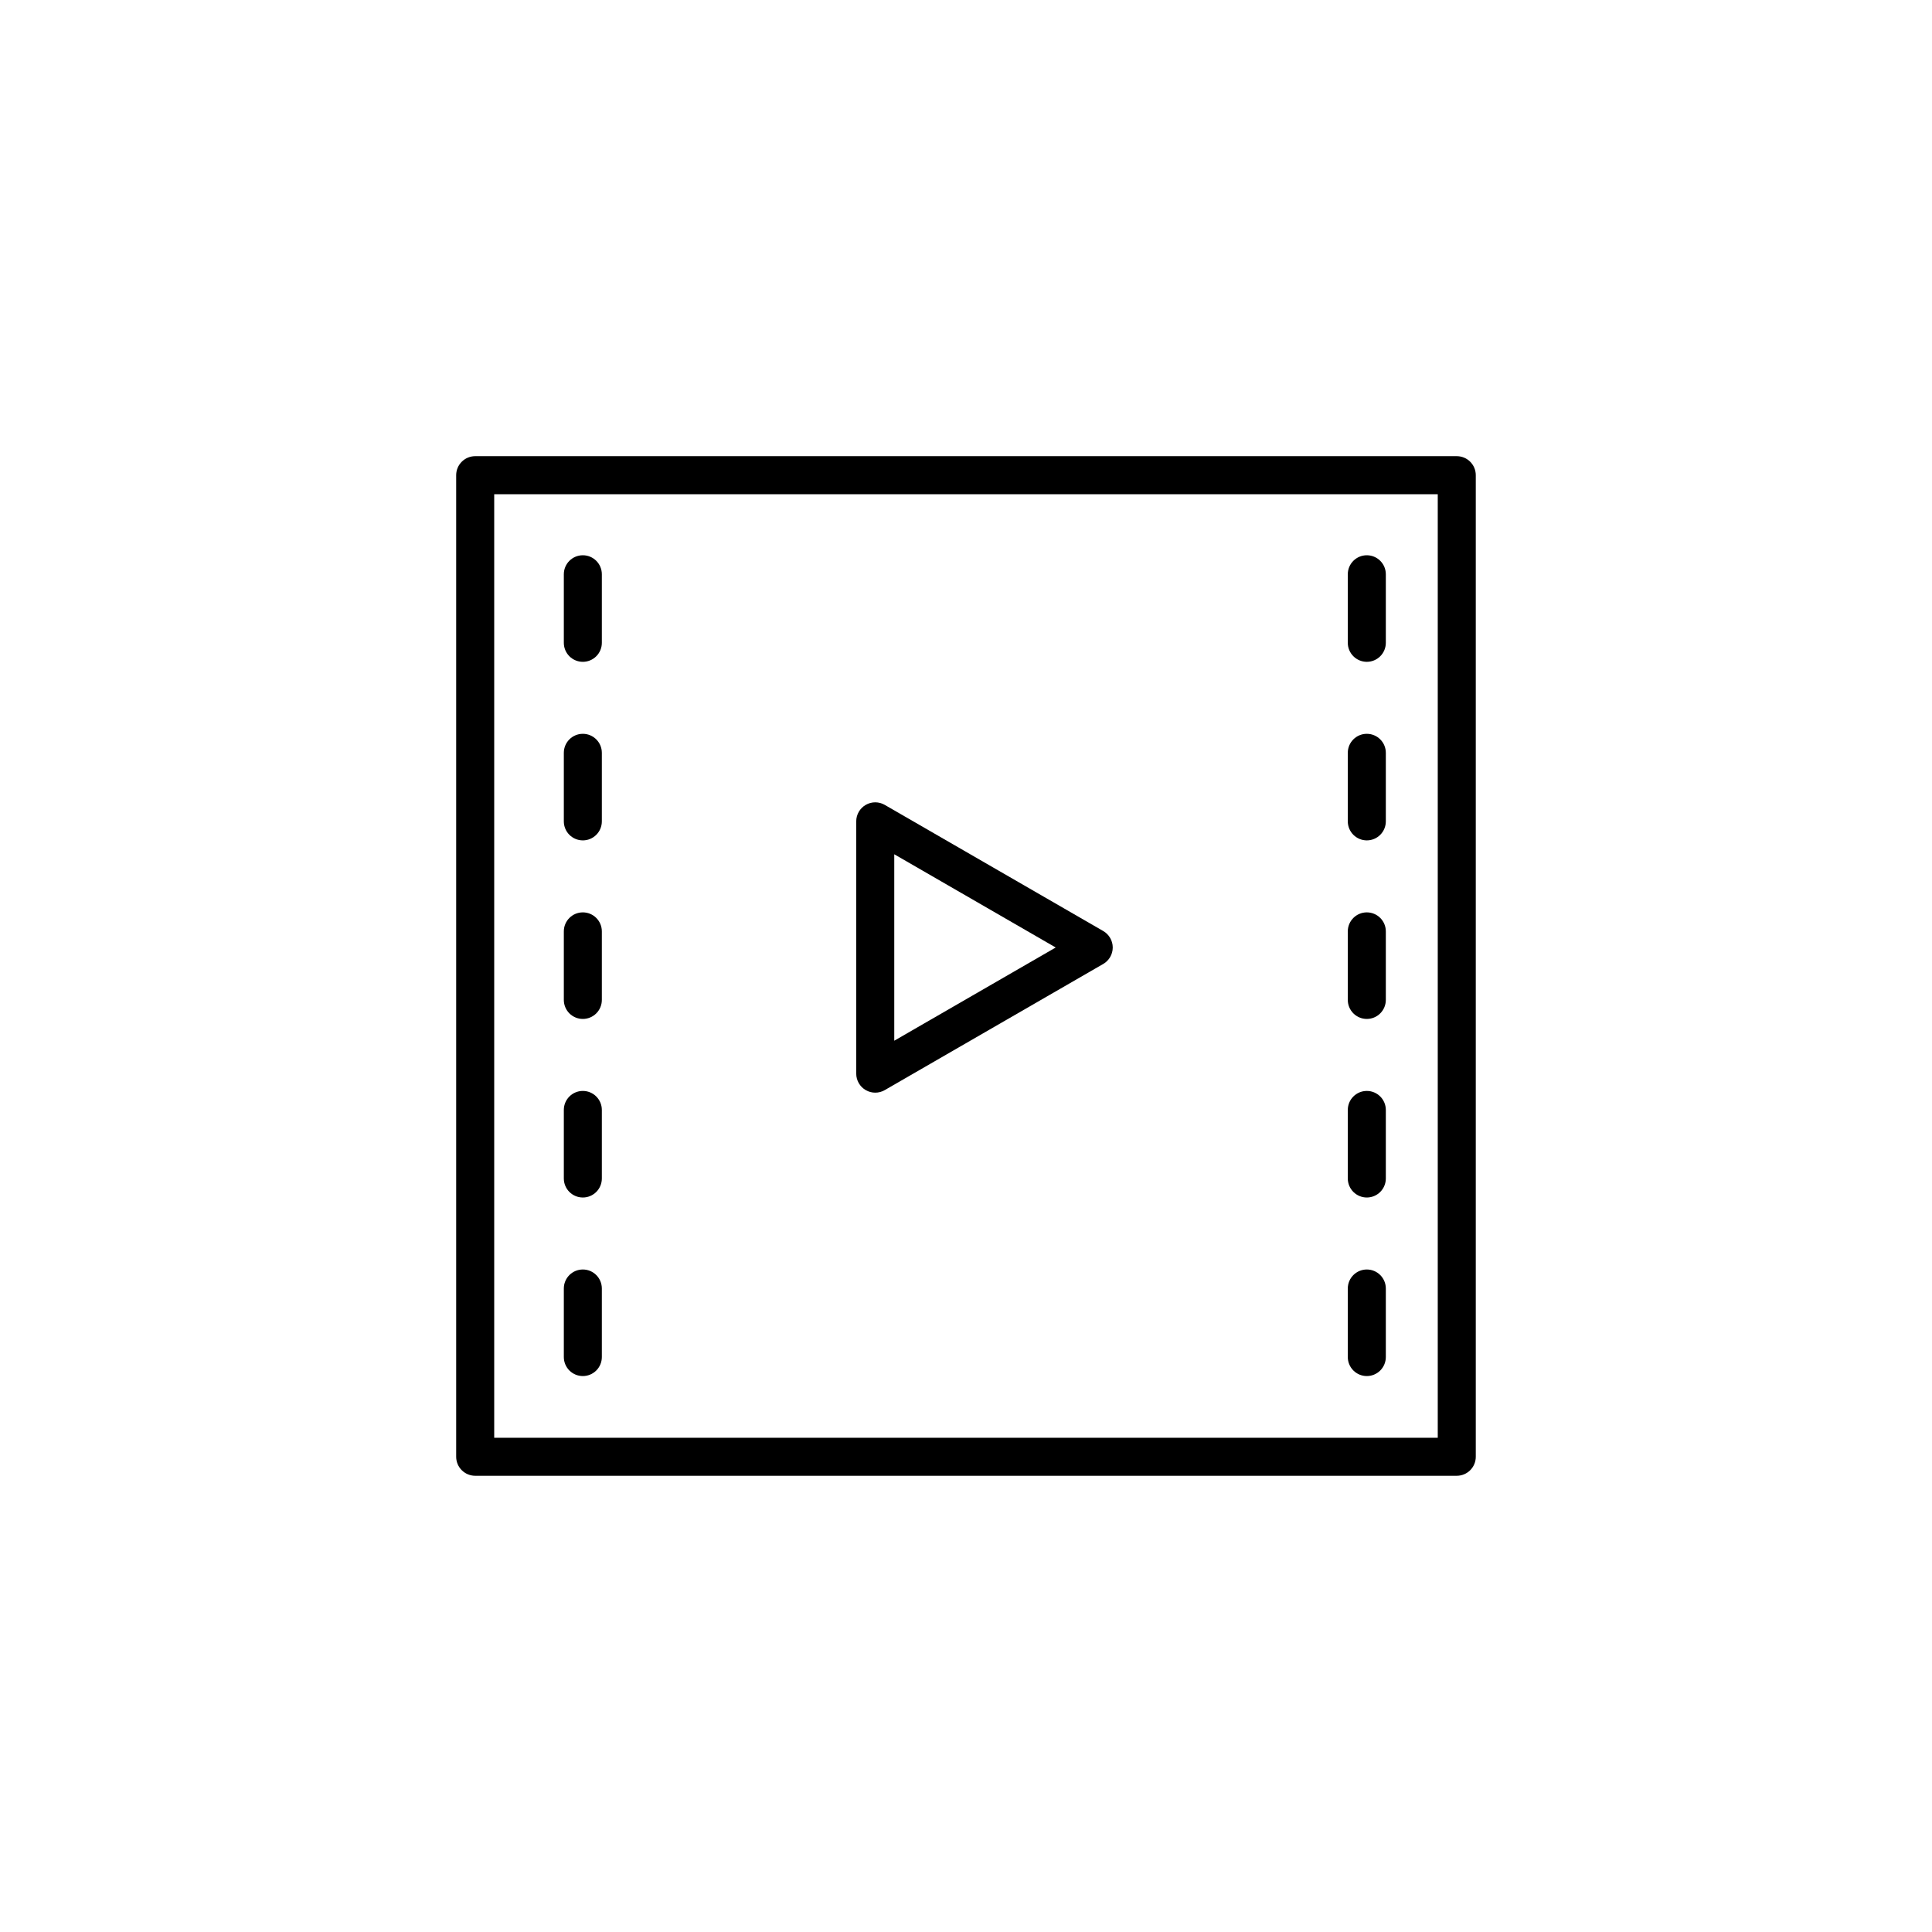 <?xml version="1.0" encoding="UTF-8"?>
<!-- Uploaded to: ICON Repo, www.svgrepo.com, Generator: ICON Repo Mixer Tools -->
<svg fill="#000000" width="800px" height="800px" version="1.1" viewBox="144 144 512 512" xmlns="http://www.w3.org/2000/svg">
 <g>
  <path d="m269.93 264.89c-1.336 0-2.617 0.531-3.562 1.477-0.945 0.945-1.477 2.227-1.477 3.562v260.13c0 1.336 0.531 2.621 1.477 3.562 0.945 0.945 2.227 1.477 3.562 1.477h260.13c1.336 0 2.621-0.531 3.562-1.477 0.945-0.941 1.477-2.227 1.477-3.562v-260.13c0-1.336-0.531-2.617-1.477-3.562-0.941-0.945-2.227-1.477-3.562-1.477zm255.09 260.13h-250.05v-250.05h250.05z"/>
  <path d="m373.43 432.89c1.559 0.902 3.481 0.902 5.039 0l57.898-33.43v0.004c1.559-0.902 2.519-2.566 2.519-4.367 0-1.797-0.961-3.461-2.519-4.363l-57.898-33.43c-1.559-0.902-3.481-0.902-5.039 0-1.559 0.898-2.519 2.562-2.519 4.363v66.859c0 1.801 0.961 3.465 2.519 4.363zm7.559-62.5 42.785 24.707-42.785 24.703z"/>
  <path d="m298.46 319.39c1.336 0 2.617-0.531 3.562-1.477 0.945-0.945 1.473-2.227 1.473-3.562v-18.164c0-2.785-2.254-5.039-5.035-5.039-2.785 0-5.039 2.254-5.039 5.039v18.164c0 1.336 0.531 2.617 1.473 3.562 0.945 0.945 2.227 1.477 3.566 1.477z"/>
  <path d="m298.46 366.71c1.336 0 2.617-0.531 3.562-1.477 0.945-0.945 1.473-2.227 1.473-3.562v-18.164c0-2.785-2.254-5.039-5.035-5.039-2.785 0-5.039 2.254-5.039 5.039v18.164c0 1.336 0.531 2.617 1.473 3.562 0.945 0.945 2.227 1.477 3.566 1.477z"/>
  <path d="m298.46 414.03c1.336 0 2.617-0.531 3.562-1.477 0.945-0.945 1.473-2.227 1.473-3.562v-18.164c0-2.781-2.254-5.039-5.035-5.039-2.785 0-5.039 2.258-5.039 5.039v18.164c0 1.336 0.531 2.617 1.473 3.562 0.945 0.945 2.227 1.477 3.566 1.477z"/>
  <path d="m298.46 461.35c1.336 0 2.617-0.531 3.562-1.477 0.945-0.945 1.473-2.227 1.473-3.562v-18.164c0-2.781-2.254-5.039-5.035-5.039-2.785 0-5.039 2.258-5.039 5.039v18.164c0 1.336 0.531 2.617 1.473 3.562 0.945 0.945 2.227 1.477 3.566 1.477z"/>
  <path d="m298.46 508.67c1.336 0 2.617-0.531 3.562-1.477 0.945-0.945 1.473-2.227 1.473-3.562v-18.164c0-2.781-2.254-5.039-5.035-5.039-2.785 0-5.039 2.258-5.039 5.039v18.164c0 1.336 0.531 2.617 1.473 3.562 0.945 0.945 2.227 1.477 3.566 1.477z"/>
  <path d="m506.22 319.39c1.336 0 2.617-0.531 3.562-1.477 0.945-0.945 1.477-2.227 1.477-3.562v-18.164c0-2.785-2.258-5.039-5.039-5.039-2.785 0-5.039 2.254-5.039 5.039v18.164c0 1.336 0.531 2.617 1.477 3.562 0.945 0.945 2.227 1.477 3.562 1.477z"/>
  <path d="m506.22 366.71c1.336 0 2.617-0.531 3.562-1.477 0.945-0.945 1.477-2.227 1.477-3.562v-18.164c0-2.785-2.258-5.039-5.039-5.039-2.785 0-5.039 2.254-5.039 5.039v18.164c0 1.336 0.531 2.617 1.477 3.562 0.945 0.945 2.227 1.477 3.562 1.477z"/>
  <path d="m506.22 414.03c1.336 0 2.617-0.531 3.562-1.477 0.945-0.945 1.477-2.227 1.477-3.562v-18.164c0-2.781-2.258-5.039-5.039-5.039-2.785 0-5.039 2.258-5.039 5.039v18.164c0 1.336 0.531 2.617 1.477 3.562 0.945 0.945 2.227 1.477 3.562 1.477z"/>
  <path d="m506.22 461.35c1.336 0 2.617-0.531 3.562-1.477 0.945-0.945 1.477-2.227 1.477-3.562v-18.164c0-2.781-2.258-5.039-5.039-5.039-2.785 0-5.039 2.258-5.039 5.039v18.164c0 1.336 0.531 2.617 1.477 3.562 0.945 0.945 2.227 1.477 3.562 1.477z"/>
  <path d="m506.22 508.67c1.336 0 2.617-0.531 3.562-1.477 0.945-0.945 1.477-2.227 1.477-3.562v-18.164c0-2.781-2.258-5.039-5.039-5.039-2.785 0-5.039 2.258-5.039 5.039v18.164c0 1.336 0.531 2.617 1.477 3.562 0.945 0.945 2.227 1.477 3.562 1.477z"/>
 </g>
</svg>